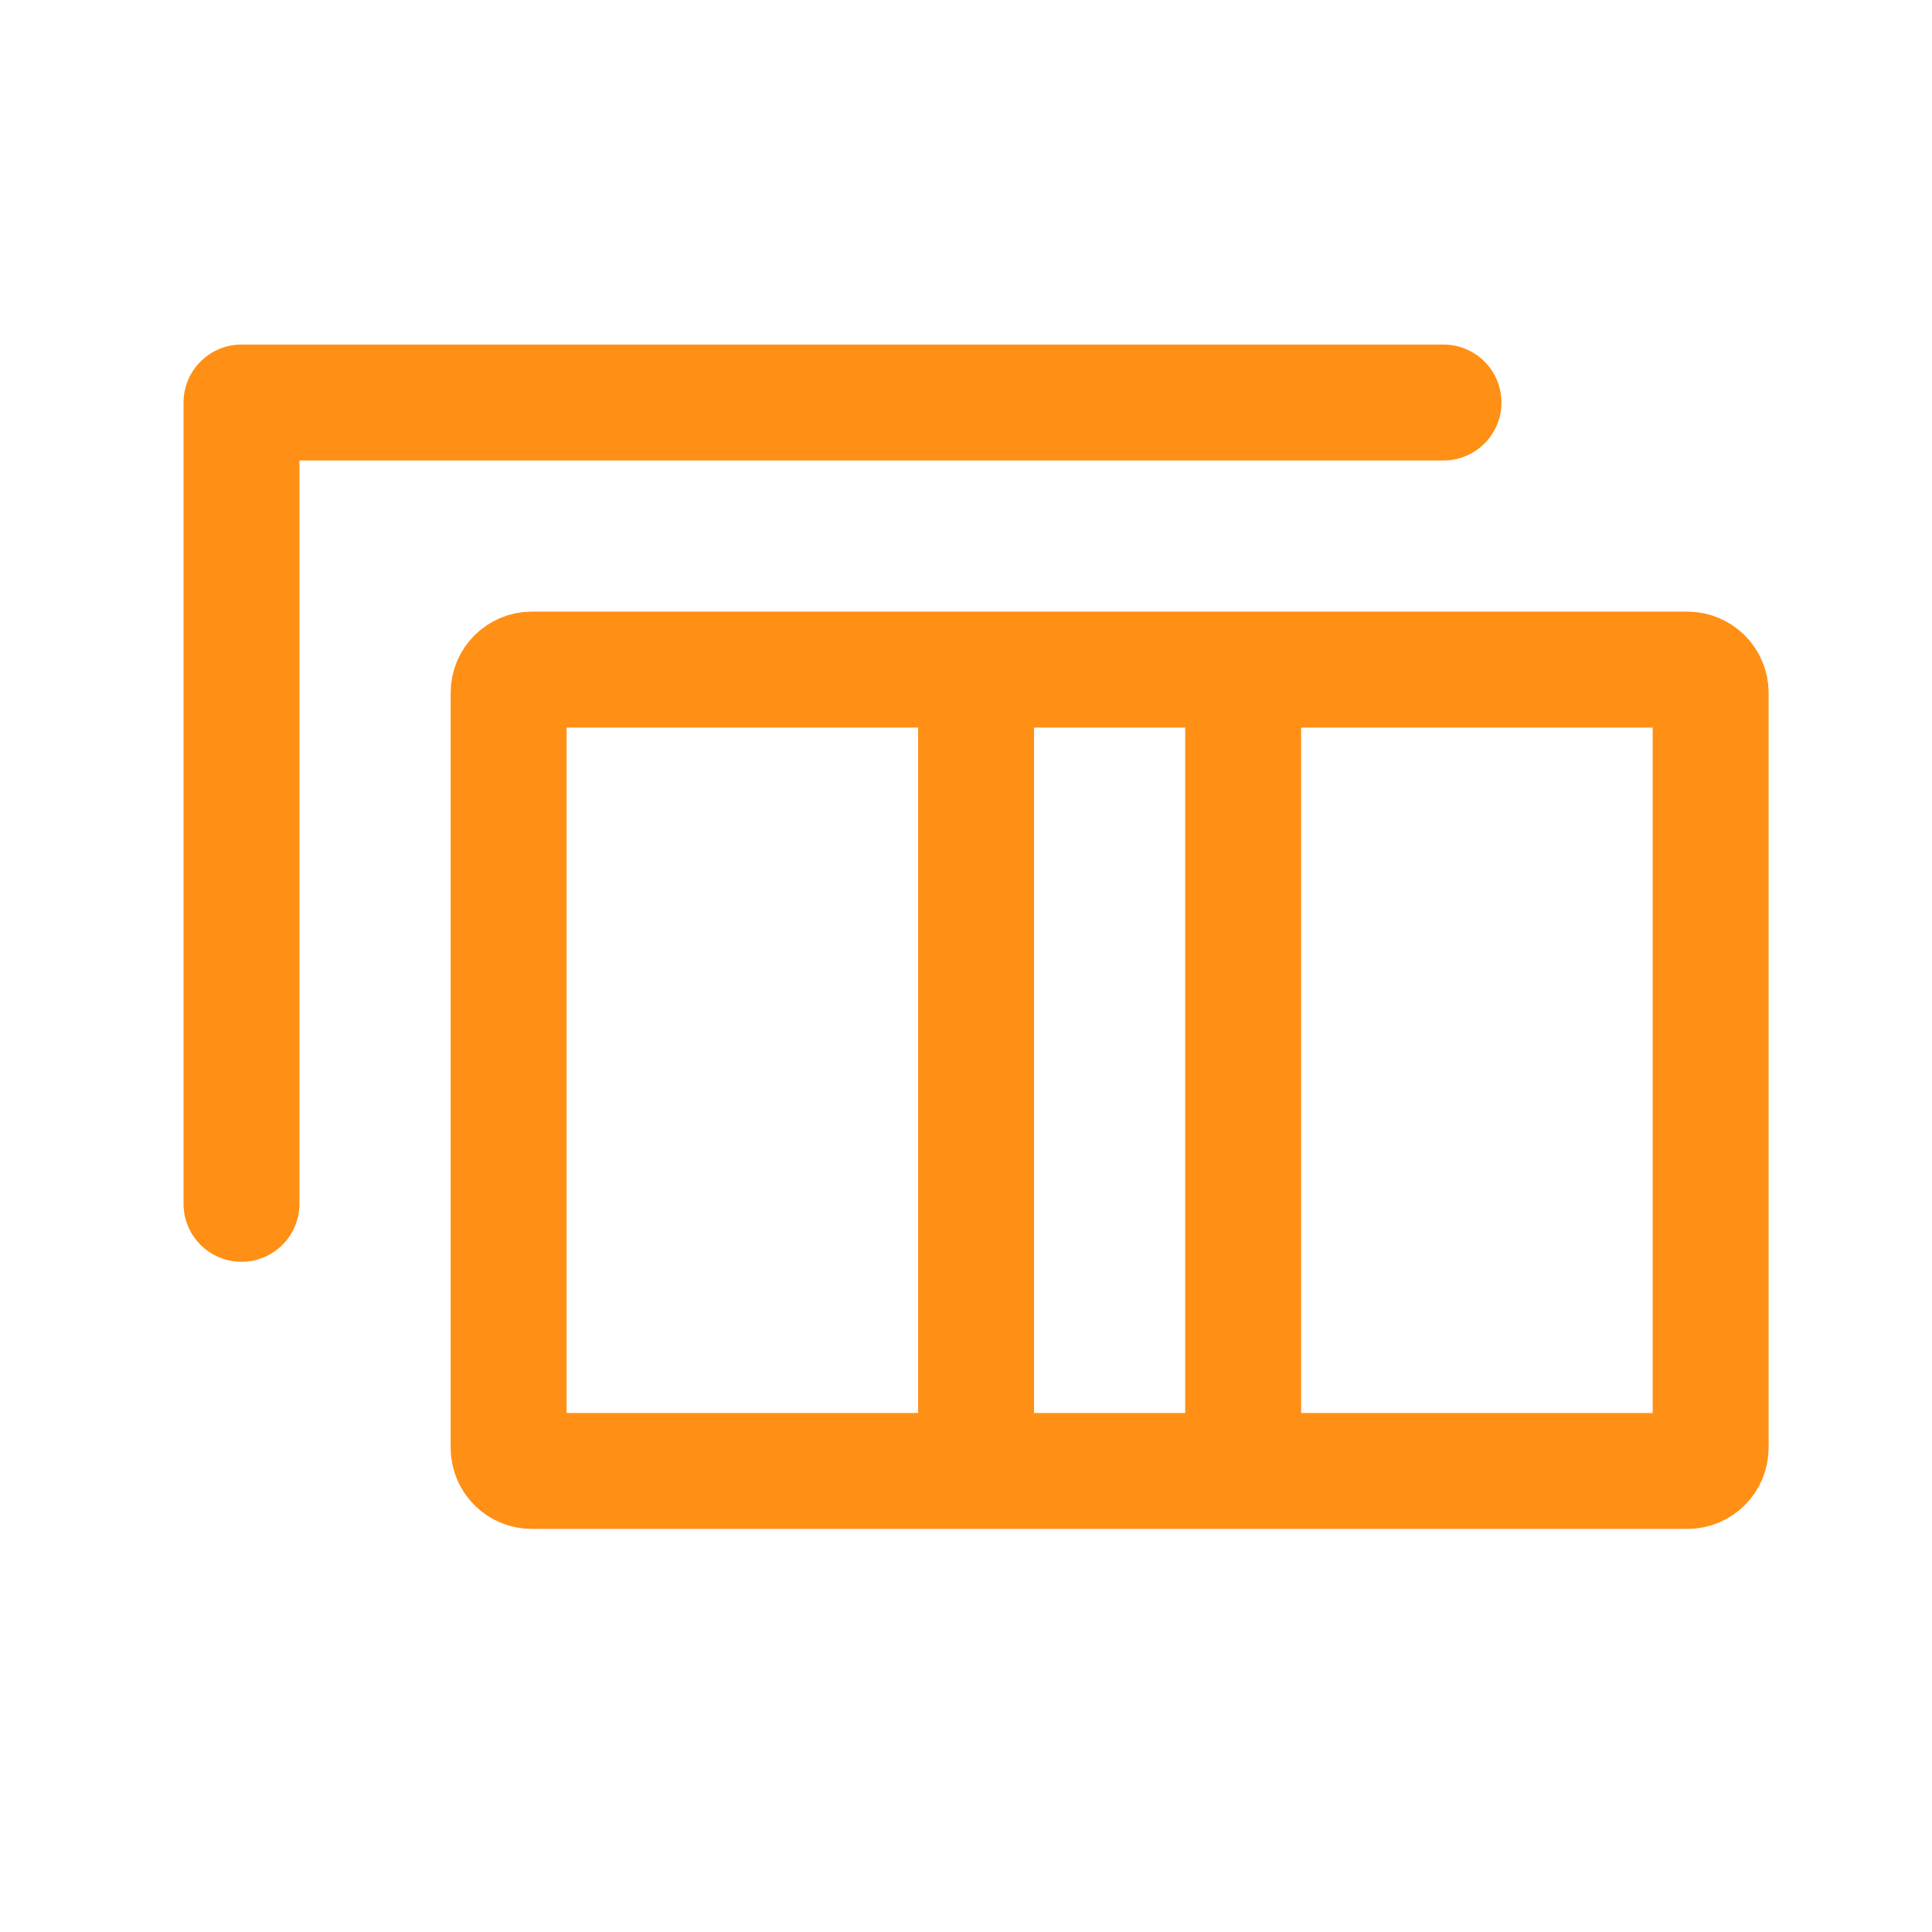 <svg width="50" height="50" viewBox="0 0 50 50" fill="none" xmlns="http://www.w3.org/2000/svg">
<path d="M6.25 31.155V10.417H37.358" stroke="#FF8F15" stroke-width="3" stroke-linecap="round" stroke-linejoin="round"/>
<path d="M32.173 17.329H43.671C44.002 17.329 44.271 17.598 44.271 17.93V37.468C44.271 37.8 44.002 38.068 43.671 38.068H32.173M32.173 17.329V38.068M32.173 17.329H25.261M32.173 38.068H25.261M25.261 38.068H13.763C13.432 38.068 13.163 37.8 13.163 37.468V17.93C13.163 17.598 13.432 17.329 13.763 17.329H25.261M25.261 38.068V17.329" stroke="#FF8F15" stroke-width="3" stroke-linecap="round" stroke-linejoin="round"/>
</svg>
